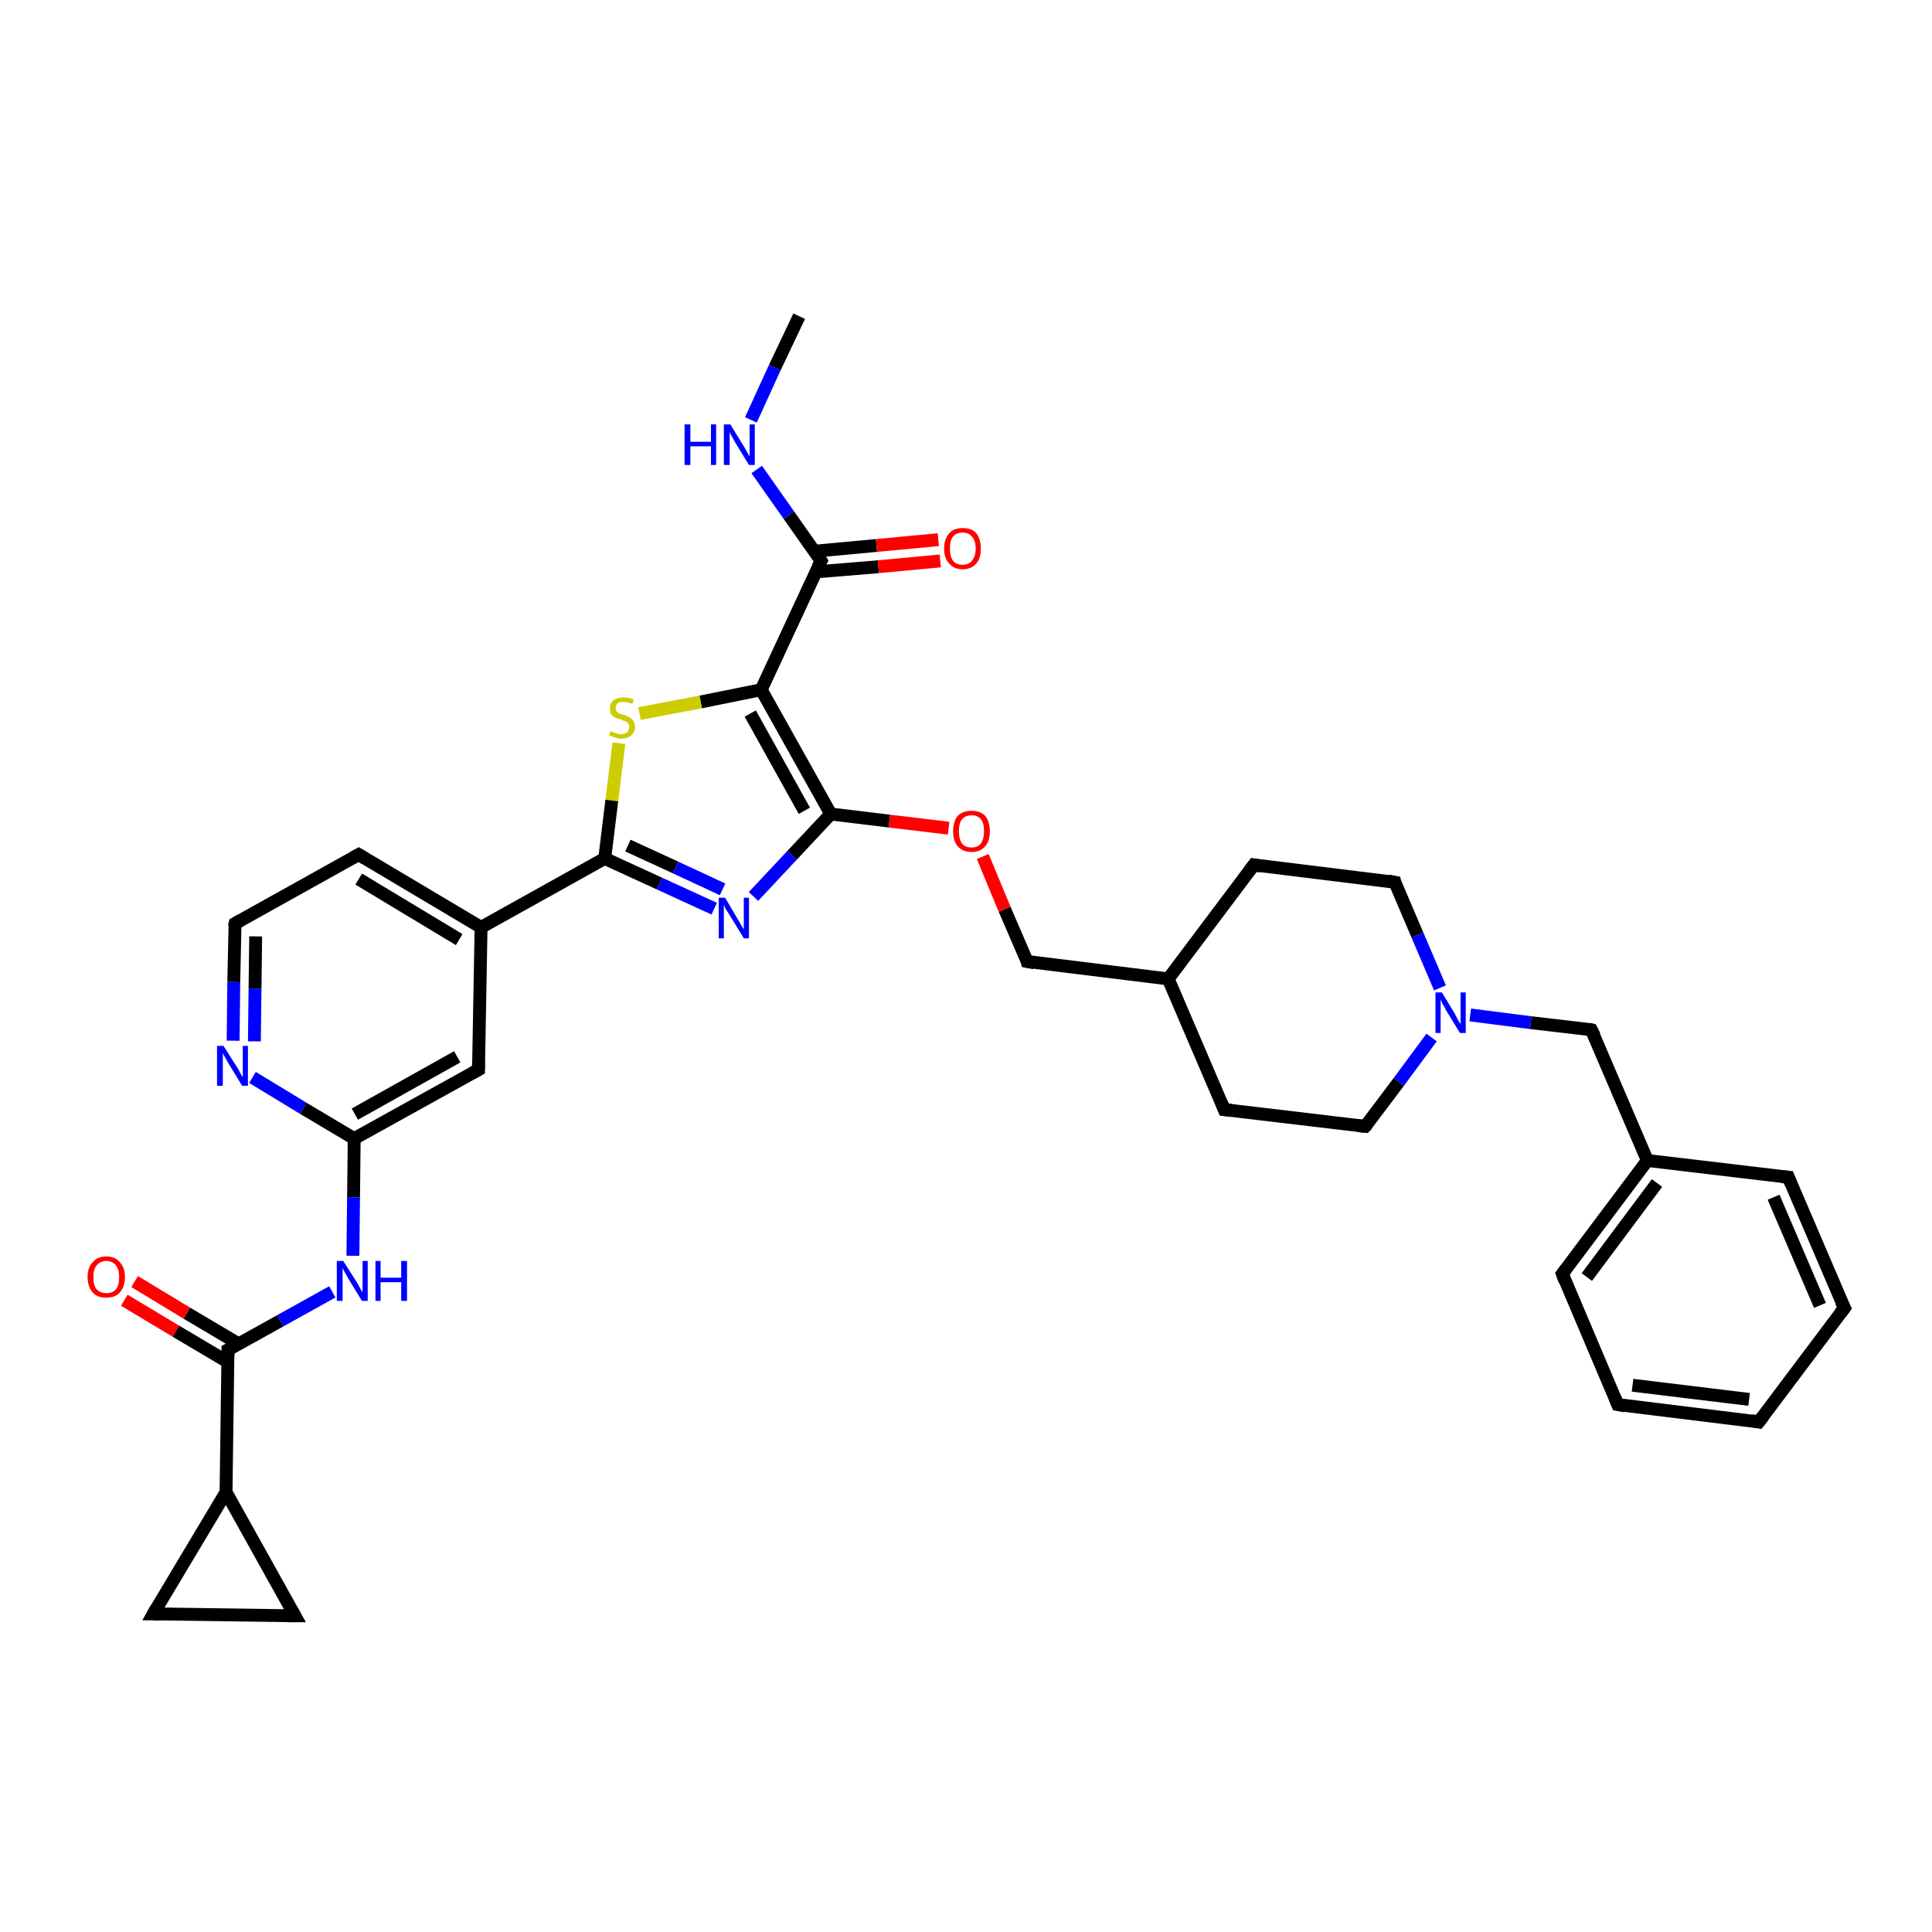<?xml version='1.0' encoding='iso-8859-1'?>
<svg version='1.1' baseProfile='full'
              xmlns='http://www.w3.org/2000/svg'
                      xmlns:rdkit='http://www.rdkit.org/xml'
                      xmlns:xlink='http://www.w3.org/1999/xlink'
                  xml:space='preserve'
width='300px' height='300px' viewBox='0 0 300 300'>
<!-- END OF HEADER -->
<rect style='opacity:1.0;fill:#FFFFFF;stroke:none' width='300.0' height='300.0' x='0.0' y='0.0'> </rect>
<path class='bond-0 atom-0 atom-1' d='M 124.1,49.1 L 120.3,57.1' style='fill:none;fill-rule:evenodd;stroke:#000000;stroke-width:2.0px;stroke-linecap:butt;stroke-linejoin:miter;stroke-opacity:1' />
<path class='bond-0 atom-0 atom-1' d='M 120.3,57.1 L 116.6,65.2' style='fill:none;fill-rule:evenodd;stroke:#0000FF;stroke-width:2.0px;stroke-linecap:butt;stroke-linejoin:miter;stroke-opacity:1' />
<path class='bond-1 atom-1 atom-2' d='M 117.5,72.9 L 122.5,80.0' style='fill:none;fill-rule:evenodd;stroke:#0000FF;stroke-width:2.0px;stroke-linecap:butt;stroke-linejoin:miter;stroke-opacity:1' />
<path class='bond-1 atom-1 atom-2' d='M 122.5,80.0 L 127.5,87.1' style='fill:none;fill-rule:evenodd;stroke:#000000;stroke-width:2.0px;stroke-linecap:butt;stroke-linejoin:miter;stroke-opacity:1' />
<path class='bond-2 atom-2 atom-3' d='M 126.7,88.8 L 136.4,88.0' style='fill:none;fill-rule:evenodd;stroke:#000000;stroke-width:2.0px;stroke-linecap:butt;stroke-linejoin:miter;stroke-opacity:1' />
<path class='bond-2 atom-2 atom-3' d='M 136.4,88.0 L 146.0,87.1' style='fill:none;fill-rule:evenodd;stroke:#FF0000;stroke-width:2.0px;stroke-linecap:butt;stroke-linejoin:miter;stroke-opacity:1' />
<path class='bond-2 atom-2 atom-3' d='M 126.4,85.6 L 136.1,84.7' style='fill:none;fill-rule:evenodd;stroke:#000000;stroke-width:2.0px;stroke-linecap:butt;stroke-linejoin:miter;stroke-opacity:1' />
<path class='bond-2 atom-2 atom-3' d='M 136.1,84.7 L 145.7,83.8' style='fill:none;fill-rule:evenodd;stroke:#FF0000;stroke-width:2.0px;stroke-linecap:butt;stroke-linejoin:miter;stroke-opacity:1' />
<path class='bond-3 atom-2 atom-4' d='M 127.5,87.1 L 118.2,107.1' style='fill:none;fill-rule:evenodd;stroke:#000000;stroke-width:2.0px;stroke-linecap:butt;stroke-linejoin:miter;stroke-opacity:1' />
<path class='bond-4 atom-4 atom-5' d='M 118.2,107.1 L 108.8,109.0' style='fill:none;fill-rule:evenodd;stroke:#000000;stroke-width:2.0px;stroke-linecap:butt;stroke-linejoin:miter;stroke-opacity:1' />
<path class='bond-4 atom-4 atom-5' d='M 108.8,109.0 L 99.3,110.8' style='fill:none;fill-rule:evenodd;stroke:#CCCC00;stroke-width:2.0px;stroke-linecap:butt;stroke-linejoin:miter;stroke-opacity:1' />
<path class='bond-5 atom-5 atom-6' d='M 96.1,115.4 L 95.0,124.3' style='fill:none;fill-rule:evenodd;stroke:#CCCC00;stroke-width:2.0px;stroke-linecap:butt;stroke-linejoin:miter;stroke-opacity:1' />
<path class='bond-5 atom-5 atom-6' d='M 95.0,124.3 L 93.9,133.3' style='fill:none;fill-rule:evenodd;stroke:#000000;stroke-width:2.0px;stroke-linecap:butt;stroke-linejoin:miter;stroke-opacity:1' />
<path class='bond-6 atom-6 atom-7' d='M 93.9,133.3 L 102.4,137.2' style='fill:none;fill-rule:evenodd;stroke:#000000;stroke-width:2.0px;stroke-linecap:butt;stroke-linejoin:miter;stroke-opacity:1' />
<path class='bond-6 atom-6 atom-7' d='M 102.4,137.2 L 110.9,141.1' style='fill:none;fill-rule:evenodd;stroke:#0000FF;stroke-width:2.0px;stroke-linecap:butt;stroke-linejoin:miter;stroke-opacity:1' />
<path class='bond-6 atom-6 atom-7' d='M 97.5,131.3 L 104.9,134.7' style='fill:none;fill-rule:evenodd;stroke:#000000;stroke-width:2.0px;stroke-linecap:butt;stroke-linejoin:miter;stroke-opacity:1' />
<path class='bond-6 atom-6 atom-7' d='M 104.9,134.7 L 112.2,138.1' style='fill:none;fill-rule:evenodd;stroke:#0000FF;stroke-width:2.0px;stroke-linecap:butt;stroke-linejoin:miter;stroke-opacity:1' />
<path class='bond-7 atom-7 atom-8' d='M 117.0,139.2 L 123.0,132.8' style='fill:none;fill-rule:evenodd;stroke:#0000FF;stroke-width:2.0px;stroke-linecap:butt;stroke-linejoin:miter;stroke-opacity:1' />
<path class='bond-7 atom-7 atom-8' d='M 123.0,132.8 L 129.0,126.4' style='fill:none;fill-rule:evenodd;stroke:#000000;stroke-width:2.0px;stroke-linecap:butt;stroke-linejoin:miter;stroke-opacity:1' />
<path class='bond-8 atom-8 atom-9' d='M 129.0,126.4 L 138.1,127.5' style='fill:none;fill-rule:evenodd;stroke:#000000;stroke-width:2.0px;stroke-linecap:butt;stroke-linejoin:miter;stroke-opacity:1' />
<path class='bond-8 atom-8 atom-9' d='M 138.1,127.5 L 147.3,128.6' style='fill:none;fill-rule:evenodd;stroke:#FF0000;stroke-width:2.0px;stroke-linecap:butt;stroke-linejoin:miter;stroke-opacity:1' />
<path class='bond-9 atom-9 atom-10' d='M 152.6,133.0 L 156.0,141.2' style='fill:none;fill-rule:evenodd;stroke:#FF0000;stroke-width:2.0px;stroke-linecap:butt;stroke-linejoin:miter;stroke-opacity:1' />
<path class='bond-9 atom-9 atom-10' d='M 156.0,141.2 L 159.5,149.3' style='fill:none;fill-rule:evenodd;stroke:#000000;stroke-width:2.0px;stroke-linecap:butt;stroke-linejoin:miter;stroke-opacity:1' />
<path class='bond-10 atom-10 atom-11' d='M 159.5,149.3 L 181.4,152.0' style='fill:none;fill-rule:evenodd;stroke:#000000;stroke-width:2.0px;stroke-linecap:butt;stroke-linejoin:miter;stroke-opacity:1' />
<path class='bond-11 atom-11 atom-12' d='M 181.4,152.0 L 190.1,172.3' style='fill:none;fill-rule:evenodd;stroke:#000000;stroke-width:2.0px;stroke-linecap:butt;stroke-linejoin:miter;stroke-opacity:1' />
<path class='bond-12 atom-12 atom-13' d='M 190.1,172.3 L 212.0,174.9' style='fill:none;fill-rule:evenodd;stroke:#000000;stroke-width:2.0px;stroke-linecap:butt;stroke-linejoin:miter;stroke-opacity:1' />
<path class='bond-13 atom-13 atom-14' d='M 212.0,174.9 L 217.2,168.0' style='fill:none;fill-rule:evenodd;stroke:#000000;stroke-width:2.0px;stroke-linecap:butt;stroke-linejoin:miter;stroke-opacity:1' />
<path class='bond-13 atom-13 atom-14' d='M 217.2,168.0 L 222.3,161.1' style='fill:none;fill-rule:evenodd;stroke:#0000FF;stroke-width:2.0px;stroke-linecap:butt;stroke-linejoin:miter;stroke-opacity:1' />
<path class='bond-14 atom-14 atom-15' d='M 228.3,157.6 L 237.7,158.8' style='fill:none;fill-rule:evenodd;stroke:#0000FF;stroke-width:2.0px;stroke-linecap:butt;stroke-linejoin:miter;stroke-opacity:1' />
<path class='bond-14 atom-14 atom-15' d='M 237.7,158.8 L 247.1,159.9' style='fill:none;fill-rule:evenodd;stroke:#000000;stroke-width:2.0px;stroke-linecap:butt;stroke-linejoin:miter;stroke-opacity:1' />
<path class='bond-15 atom-15 atom-16' d='M 247.1,159.9 L 255.8,180.2' style='fill:none;fill-rule:evenodd;stroke:#000000;stroke-width:2.0px;stroke-linecap:butt;stroke-linejoin:miter;stroke-opacity:1' />
<path class='bond-16 atom-16 atom-17' d='M 255.8,180.2 L 242.6,197.8' style='fill:none;fill-rule:evenodd;stroke:#000000;stroke-width:2.0px;stroke-linecap:butt;stroke-linejoin:miter;stroke-opacity:1' />
<path class='bond-16 atom-16 atom-17' d='M 257.3,183.7 L 246.4,198.3' style='fill:none;fill-rule:evenodd;stroke:#000000;stroke-width:2.0px;stroke-linecap:butt;stroke-linejoin:miter;stroke-opacity:1' />
<path class='bond-17 atom-17 atom-18' d='M 242.6,197.8 L 251.2,218.1' style='fill:none;fill-rule:evenodd;stroke:#000000;stroke-width:2.0px;stroke-linecap:butt;stroke-linejoin:miter;stroke-opacity:1' />
<path class='bond-18 atom-18 atom-19' d='M 251.2,218.1 L 273.1,220.8' style='fill:none;fill-rule:evenodd;stroke:#000000;stroke-width:2.0px;stroke-linecap:butt;stroke-linejoin:miter;stroke-opacity:1' />
<path class='bond-18 atom-18 atom-19' d='M 253.5,215.1 L 271.6,217.3' style='fill:none;fill-rule:evenodd;stroke:#000000;stroke-width:2.0px;stroke-linecap:butt;stroke-linejoin:miter;stroke-opacity:1' />
<path class='bond-19 atom-19 atom-20' d='M 273.1,220.8 L 286.4,203.1' style='fill:none;fill-rule:evenodd;stroke:#000000;stroke-width:2.0px;stroke-linecap:butt;stroke-linejoin:miter;stroke-opacity:1' />
<path class='bond-20 atom-20 atom-21' d='M 286.4,203.1 L 277.7,182.8' style='fill:none;fill-rule:evenodd;stroke:#000000;stroke-width:2.0px;stroke-linecap:butt;stroke-linejoin:miter;stroke-opacity:1' />
<path class='bond-20 atom-20 atom-21' d='M 282.6,202.7 L 275.4,185.9' style='fill:none;fill-rule:evenodd;stroke:#000000;stroke-width:2.0px;stroke-linecap:butt;stroke-linejoin:miter;stroke-opacity:1' />
<path class='bond-21 atom-14 atom-22' d='M 223.6,153.4 L 220.1,145.2' style='fill:none;fill-rule:evenodd;stroke:#0000FF;stroke-width:2.0px;stroke-linecap:butt;stroke-linejoin:miter;stroke-opacity:1' />
<path class='bond-21 atom-14 atom-22' d='M 220.1,145.2 L 216.6,137.0' style='fill:none;fill-rule:evenodd;stroke:#000000;stroke-width:2.0px;stroke-linecap:butt;stroke-linejoin:miter;stroke-opacity:1' />
<path class='bond-22 atom-22 atom-23' d='M 216.6,137.0 L 194.7,134.3' style='fill:none;fill-rule:evenodd;stroke:#000000;stroke-width:2.0px;stroke-linecap:butt;stroke-linejoin:miter;stroke-opacity:1' />
<path class='bond-23 atom-6 atom-24' d='M 93.9,133.3 L 74.7,144.0' style='fill:none;fill-rule:evenodd;stroke:#000000;stroke-width:2.0px;stroke-linecap:butt;stroke-linejoin:miter;stroke-opacity:1' />
<path class='bond-24 atom-24 atom-25' d='M 74.7,144.0 L 55.7,132.7' style='fill:none;fill-rule:evenodd;stroke:#000000;stroke-width:2.0px;stroke-linecap:butt;stroke-linejoin:miter;stroke-opacity:1' />
<path class='bond-24 atom-24 atom-25' d='M 71.3,145.9 L 55.7,136.5' style='fill:none;fill-rule:evenodd;stroke:#000000;stroke-width:2.0px;stroke-linecap:butt;stroke-linejoin:miter;stroke-opacity:1' />
<path class='bond-25 atom-25 atom-26' d='M 55.7,132.7 L 36.5,143.4' style='fill:none;fill-rule:evenodd;stroke:#000000;stroke-width:2.0px;stroke-linecap:butt;stroke-linejoin:miter;stroke-opacity:1' />
<path class='bond-26 atom-26 atom-27' d='M 36.5,143.4 L 36.3,152.5' style='fill:none;fill-rule:evenodd;stroke:#000000;stroke-width:2.0px;stroke-linecap:butt;stroke-linejoin:miter;stroke-opacity:1' />
<path class='bond-26 atom-26 atom-27' d='M 36.3,152.5 L 36.2,161.6' style='fill:none;fill-rule:evenodd;stroke:#0000FF;stroke-width:2.0px;stroke-linecap:butt;stroke-linejoin:miter;stroke-opacity:1' />
<path class='bond-26 atom-26 atom-27' d='M 39.7,145.4 L 39.6,153.5' style='fill:none;fill-rule:evenodd;stroke:#000000;stroke-width:2.0px;stroke-linecap:butt;stroke-linejoin:miter;stroke-opacity:1' />
<path class='bond-26 atom-26 atom-27' d='M 39.6,153.5 L 39.5,161.7' style='fill:none;fill-rule:evenodd;stroke:#0000FF;stroke-width:2.0px;stroke-linecap:butt;stroke-linejoin:miter;stroke-opacity:1' />
<path class='bond-27 atom-27 atom-28' d='M 39.2,167.3 L 47.1,172.1' style='fill:none;fill-rule:evenodd;stroke:#0000FF;stroke-width:2.0px;stroke-linecap:butt;stroke-linejoin:miter;stroke-opacity:1' />
<path class='bond-27 atom-27 atom-28' d='M 47.1,172.1 L 55.0,176.8' style='fill:none;fill-rule:evenodd;stroke:#000000;stroke-width:2.0px;stroke-linecap:butt;stroke-linejoin:miter;stroke-opacity:1' />
<path class='bond-28 atom-28 atom-29' d='M 55.0,176.8 L 54.9,185.9' style='fill:none;fill-rule:evenodd;stroke:#000000;stroke-width:2.0px;stroke-linecap:butt;stroke-linejoin:miter;stroke-opacity:1' />
<path class='bond-28 atom-28 atom-29' d='M 54.9,185.9 L 54.8,195.0' style='fill:none;fill-rule:evenodd;stroke:#0000FF;stroke-width:2.0px;stroke-linecap:butt;stroke-linejoin:miter;stroke-opacity:1' />
<path class='bond-29 atom-29 atom-30' d='M 51.6,200.6 L 43.5,205.1' style='fill:none;fill-rule:evenodd;stroke:#0000FF;stroke-width:2.0px;stroke-linecap:butt;stroke-linejoin:miter;stroke-opacity:1' />
<path class='bond-29 atom-29 atom-30' d='M 43.5,205.1 L 35.4,209.6' style='fill:none;fill-rule:evenodd;stroke:#000000;stroke-width:2.0px;stroke-linecap:butt;stroke-linejoin:miter;stroke-opacity:1' />
<path class='bond-30 atom-30 atom-31' d='M 37.1,208.7 L 29.0,203.9' style='fill:none;fill-rule:evenodd;stroke:#000000;stroke-width:2.0px;stroke-linecap:butt;stroke-linejoin:miter;stroke-opacity:1' />
<path class='bond-30 atom-30 atom-31' d='M 29.0,203.9 L 20.9,199.0' style='fill:none;fill-rule:evenodd;stroke:#FF0000;stroke-width:2.0px;stroke-linecap:butt;stroke-linejoin:miter;stroke-opacity:1' />
<path class='bond-30 atom-30 atom-31' d='M 35.4,211.5 L 27.3,206.7' style='fill:none;fill-rule:evenodd;stroke:#000000;stroke-width:2.0px;stroke-linecap:butt;stroke-linejoin:miter;stroke-opacity:1' />
<path class='bond-30 atom-30 atom-31' d='M 27.3,206.7 L 19.3,201.9' style='fill:none;fill-rule:evenodd;stroke:#FF0000;stroke-width:2.0px;stroke-linecap:butt;stroke-linejoin:miter;stroke-opacity:1' />
<path class='bond-31 atom-30 atom-32' d='M 35.4,209.6 L 35.1,231.7' style='fill:none;fill-rule:evenodd;stroke:#000000;stroke-width:2.0px;stroke-linecap:butt;stroke-linejoin:miter;stroke-opacity:1' />
<path class='bond-32 atom-32 atom-33' d='M 35.1,231.7 L 45.8,250.9' style='fill:none;fill-rule:evenodd;stroke:#000000;stroke-width:2.0px;stroke-linecap:butt;stroke-linejoin:miter;stroke-opacity:1' />
<path class='bond-33 atom-33 atom-34' d='M 45.8,250.9 L 23.8,250.6' style='fill:none;fill-rule:evenodd;stroke:#000000;stroke-width:2.0px;stroke-linecap:butt;stroke-linejoin:miter;stroke-opacity:1' />
<path class='bond-34 atom-28 atom-35' d='M 55.0,176.8 L 74.3,166.1' style='fill:none;fill-rule:evenodd;stroke:#000000;stroke-width:2.0px;stroke-linecap:butt;stroke-linejoin:miter;stroke-opacity:1' />
<path class='bond-34 atom-28 atom-35' d='M 55.1,173.0 L 71.0,164.1' style='fill:none;fill-rule:evenodd;stroke:#000000;stroke-width:2.0px;stroke-linecap:butt;stroke-linejoin:miter;stroke-opacity:1' />
<path class='bond-35 atom-8 atom-4' d='M 129.0,126.4 L 118.2,107.1' style='fill:none;fill-rule:evenodd;stroke:#000000;stroke-width:2.0px;stroke-linecap:butt;stroke-linejoin:miter;stroke-opacity:1' />
<path class='bond-35 atom-8 atom-4' d='M 124.9,125.9 L 116.5,110.8' style='fill:none;fill-rule:evenodd;stroke:#000000;stroke-width:2.0px;stroke-linecap:butt;stroke-linejoin:miter;stroke-opacity:1' />
<path class='bond-36 atom-23 atom-11' d='M 194.7,134.3 L 181.4,152.0' style='fill:none;fill-rule:evenodd;stroke:#000000;stroke-width:2.0px;stroke-linecap:butt;stroke-linejoin:miter;stroke-opacity:1' />
<path class='bond-37 atom-35 atom-24' d='M 74.3,166.1 L 74.7,144.0' style='fill:none;fill-rule:evenodd;stroke:#000000;stroke-width:2.0px;stroke-linecap:butt;stroke-linejoin:miter;stroke-opacity:1' />
<path class='bond-38 atom-21 atom-16' d='M 277.7,182.8 L 255.8,180.2' style='fill:none;fill-rule:evenodd;stroke:#000000;stroke-width:2.0px;stroke-linecap:butt;stroke-linejoin:miter;stroke-opacity:1' />
<path class='bond-39 atom-34 atom-32' d='M 23.8,250.6 L 35.1,231.7' style='fill:none;fill-rule:evenodd;stroke:#000000;stroke-width:2.0px;stroke-linecap:butt;stroke-linejoin:miter;stroke-opacity:1' />
<path d='M 127.3,86.8 L 127.5,87.1 L 127.0,88.1' style='fill:none;stroke:#000000;stroke-width:2.0px;stroke-linecap:butt;stroke-linejoin:miter;stroke-opacity:1;' />
<path d='M 159.4,148.9 L 159.5,149.3 L 160.6,149.5' style='fill:none;stroke:#000000;stroke-width:2.0px;stroke-linecap:butt;stroke-linejoin:miter;stroke-opacity:1;' />
<path d='M 189.7,171.3 L 190.1,172.3 L 191.2,172.4' style='fill:none;stroke:#000000;stroke-width:2.0px;stroke-linecap:butt;stroke-linejoin:miter;stroke-opacity:1;' />
<path d='M 210.9,174.8 L 212.0,174.9 L 212.3,174.6' style='fill:none;stroke:#000000;stroke-width:2.0px;stroke-linecap:butt;stroke-linejoin:miter;stroke-opacity:1;' />
<path d='M 246.7,159.8 L 247.1,159.9 L 247.6,160.9' style='fill:none;stroke:#000000;stroke-width:2.0px;stroke-linecap:butt;stroke-linejoin:miter;stroke-opacity:1;' />
<path d='M 243.2,197.0 L 242.6,197.8 L 243.0,198.9' style='fill:none;stroke:#000000;stroke-width:2.0px;stroke-linecap:butt;stroke-linejoin:miter;stroke-opacity:1;' />
<path d='M 250.8,217.1 L 251.2,218.1 L 252.3,218.3' style='fill:none;stroke:#000000;stroke-width:2.0px;stroke-linecap:butt;stroke-linejoin:miter;stroke-opacity:1;' />
<path d='M 272.0,220.6 L 273.1,220.8 L 273.8,219.9' style='fill:none;stroke:#000000;stroke-width:2.0px;stroke-linecap:butt;stroke-linejoin:miter;stroke-opacity:1;' />
<path d='M 285.7,204.0 L 286.4,203.1 L 285.9,202.1' style='fill:none;stroke:#000000;stroke-width:2.0px;stroke-linecap:butt;stroke-linejoin:miter;stroke-opacity:1;' />
<path d='M 278.1,183.8 L 277.7,182.8 L 276.6,182.7' style='fill:none;stroke:#000000;stroke-width:2.0px;stroke-linecap:butt;stroke-linejoin:miter;stroke-opacity:1;' />
<path d='M 216.7,137.4 L 216.6,137.0 L 215.5,136.8' style='fill:none;stroke:#000000;stroke-width:2.0px;stroke-linecap:butt;stroke-linejoin:miter;stroke-opacity:1;' />
<path d='M 195.8,134.5 L 194.7,134.3 L 194.0,135.2' style='fill:none;stroke:#000000;stroke-width:2.0px;stroke-linecap:butt;stroke-linejoin:miter;stroke-opacity:1;' />
<path d='M 56.7,133.3 L 55.7,132.7 L 54.8,133.2' style='fill:none;stroke:#000000;stroke-width:2.0px;stroke-linecap:butt;stroke-linejoin:miter;stroke-opacity:1;' />
<path d='M 37.4,142.9 L 36.5,143.4 L 36.4,143.9' style='fill:none;stroke:#000000;stroke-width:2.0px;stroke-linecap:butt;stroke-linejoin:miter;stroke-opacity:1;' />
<path d='M 35.8,209.4 L 35.4,209.6 L 35.4,210.7' style='fill:none;stroke:#000000;stroke-width:2.0px;stroke-linecap:butt;stroke-linejoin:miter;stroke-opacity:1;' />
<path d='M 45.3,250.0 L 45.8,250.9 L 44.7,250.9' style='fill:none;stroke:#000000;stroke-width:2.0px;stroke-linecap:butt;stroke-linejoin:miter;stroke-opacity:1;' />
<path d='M 24.9,250.6 L 23.8,250.6 L 24.3,249.7' style='fill:none;stroke:#000000;stroke-width:2.0px;stroke-linecap:butt;stroke-linejoin:miter;stroke-opacity:1;' />
<path d='M 73.4,166.6 L 74.3,166.1 L 74.3,165.0' style='fill:none;stroke:#000000;stroke-width:2.0px;stroke-linecap:butt;stroke-linejoin:miter;stroke-opacity:1;' />
<path class='atom-1' d='M 106.3 65.9
L 107.2 65.9
L 107.2 68.6
L 110.4 68.6
L 110.4 65.9
L 111.2 65.9
L 111.2 72.2
L 110.4 72.2
L 110.4 69.3
L 107.2 69.3
L 107.2 72.2
L 106.3 72.2
L 106.3 65.9
' fill='#0000FF'/>
<path class='atom-1' d='M 113.4 65.9
L 115.5 69.3
Q 115.7 69.6, 116.0 70.2
Q 116.3 70.8, 116.4 70.8
L 116.4 65.9
L 117.2 65.9
L 117.2 72.2
L 116.3 72.2
L 114.1 68.6
Q 113.9 68.2, 113.6 67.7
Q 113.3 67.2, 113.3 67.0
L 113.3 72.2
L 112.4 72.2
L 112.4 65.9
L 113.4 65.9
' fill='#0000FF'/>
<path class='atom-3' d='M 146.6 85.2
Q 146.6 83.7, 147.4 82.8
Q 148.1 82.0, 149.5 82.0
Q 150.9 82.0, 151.6 82.8
Q 152.3 83.7, 152.3 85.2
Q 152.3 86.7, 151.6 87.5
Q 150.8 88.4, 149.5 88.4
Q 148.1 88.4, 147.4 87.5
Q 146.6 86.7, 146.6 85.2
M 149.5 87.7
Q 150.4 87.7, 150.9 87.1
Q 151.5 86.4, 151.5 85.2
Q 151.5 83.9, 150.9 83.3
Q 150.4 82.7, 149.5 82.7
Q 148.5 82.7, 148.0 83.3
Q 147.5 83.9, 147.5 85.2
Q 147.5 86.4, 148.0 87.1
Q 148.5 87.7, 149.5 87.7
' fill='#FF0000'/>
<path class='atom-5' d='M 94.8 113.5
Q 94.9 113.6, 95.2 113.7
Q 95.5 113.8, 95.8 113.9
Q 96.1 114.0, 96.4 114.0
Q 97.0 114.0, 97.4 113.7
Q 97.7 113.4, 97.7 112.9
Q 97.7 112.5, 97.5 112.3
Q 97.4 112.1, 97.1 112.0
Q 96.8 111.9, 96.4 111.7
Q 95.8 111.6, 95.5 111.4
Q 95.2 111.3, 94.9 110.9
Q 94.7 110.6, 94.7 110.0
Q 94.7 109.2, 95.2 108.8
Q 95.8 108.3, 96.8 108.3
Q 97.6 108.3, 98.4 108.6
L 98.2 109.3
Q 97.4 109.0, 96.9 109.0
Q 96.2 109.0, 95.9 109.2
Q 95.6 109.5, 95.6 109.9
Q 95.6 110.3, 95.8 110.5
Q 95.9 110.7, 96.2 110.8
Q 96.4 110.9, 96.9 111.0
Q 97.4 111.2, 97.8 111.4
Q 98.1 111.6, 98.3 111.9
Q 98.6 112.3, 98.6 112.9
Q 98.6 113.7, 98.0 114.2
Q 97.4 114.7, 96.5 114.7
Q 95.9 114.7, 95.5 114.5
Q 95.1 114.4, 94.6 114.2
L 94.8 113.5
' fill='#CCCC00'/>
<path class='atom-7' d='M 112.6 139.4
L 114.6 142.8
Q 114.8 143.1, 115.1 143.7
Q 115.5 144.3, 115.5 144.3
L 115.5 139.4
L 116.3 139.4
L 116.3 145.7
L 115.5 145.7
L 113.3 142.1
Q 113.0 141.6, 112.7 141.2
Q 112.5 140.7, 112.4 140.5
L 112.4 145.7
L 111.6 145.7
L 111.6 139.4
L 112.6 139.4
' fill='#0000FF'/>
<path class='atom-9' d='M 148.0 129.1
Q 148.0 127.6, 148.7 126.7
Q 149.5 125.9, 150.9 125.9
Q 152.2 125.9, 153.0 126.7
Q 153.7 127.6, 153.7 129.1
Q 153.7 130.6, 153.0 131.4
Q 152.2 132.3, 150.9 132.3
Q 149.5 132.3, 148.7 131.4
Q 148.0 130.6, 148.0 129.1
M 150.9 131.6
Q 151.8 131.6, 152.3 131.0
Q 152.8 130.3, 152.8 129.1
Q 152.8 127.8, 152.3 127.2
Q 151.8 126.6, 150.9 126.6
Q 149.9 126.6, 149.4 127.2
Q 148.9 127.8, 148.9 129.1
Q 148.9 130.3, 149.4 131.0
Q 149.9 131.6, 150.9 131.6
' fill='#FF0000'/>
<path class='atom-14' d='M 223.9 154.1
L 225.9 157.4
Q 226.1 157.8, 226.4 158.4
Q 226.8 159.0, 226.8 159.0
L 226.8 154.1
L 227.6 154.1
L 227.6 160.4
L 226.7 160.4
L 224.5 156.8
Q 224.3 156.3, 224.0 155.9
Q 223.8 155.4, 223.7 155.2
L 223.7 160.4
L 222.9 160.4
L 222.9 154.1
L 223.9 154.1
' fill='#0000FF'/>
<path class='atom-27' d='M 34.7 162.4
L 36.8 165.7
Q 37.0 166.0, 37.3 166.6
Q 37.6 167.2, 37.7 167.2
L 37.7 162.4
L 38.5 162.4
L 38.5 168.6
L 37.6 168.6
L 35.4 165.0
Q 35.2 164.6, 34.9 164.1
Q 34.6 163.6, 34.6 163.5
L 34.6 168.6
L 33.7 168.6
L 33.7 162.4
L 34.7 162.4
' fill='#0000FF'/>
<path class='atom-29' d='M 53.3 195.8
L 55.4 199.1
Q 55.6 199.4, 55.9 200.0
Q 56.2 200.6, 56.3 200.6
L 56.3 195.8
L 57.1 195.8
L 57.1 202.0
L 56.2 202.0
L 54.0 198.4
Q 53.8 198.0, 53.5 197.5
Q 53.2 197.0, 53.2 196.8
L 53.2 202.0
L 52.3 202.0
L 52.3 195.8
L 53.3 195.8
' fill='#0000FF'/>
<path class='atom-29' d='M 58.3 195.8
L 59.1 195.8
L 59.1 198.4
L 62.3 198.4
L 62.3 195.8
L 63.2 195.8
L 63.2 202.0
L 62.3 202.0
L 62.3 199.1
L 59.1 199.1
L 59.1 202.0
L 58.3 202.0
L 58.3 195.8
' fill='#0000FF'/>
<path class='atom-31' d='M 13.6 198.3
Q 13.6 196.8, 14.4 196.0
Q 15.1 195.1, 16.5 195.1
Q 17.9 195.1, 18.6 196.0
Q 19.4 196.8, 19.4 198.3
Q 19.4 199.8, 18.6 200.7
Q 17.9 201.5, 16.5 201.5
Q 15.1 201.5, 14.4 200.7
Q 13.6 199.8, 13.6 198.3
M 16.5 200.8
Q 17.5 200.8, 18.0 200.2
Q 18.5 199.6, 18.5 198.3
Q 18.5 197.1, 18.0 196.5
Q 17.5 195.8, 16.5 195.8
Q 15.6 195.8, 15.0 196.5
Q 14.5 197.1, 14.5 198.3
Q 14.5 199.6, 15.0 200.2
Q 15.6 200.8, 16.5 200.8
' fill='#FF0000'/>
</svg>
